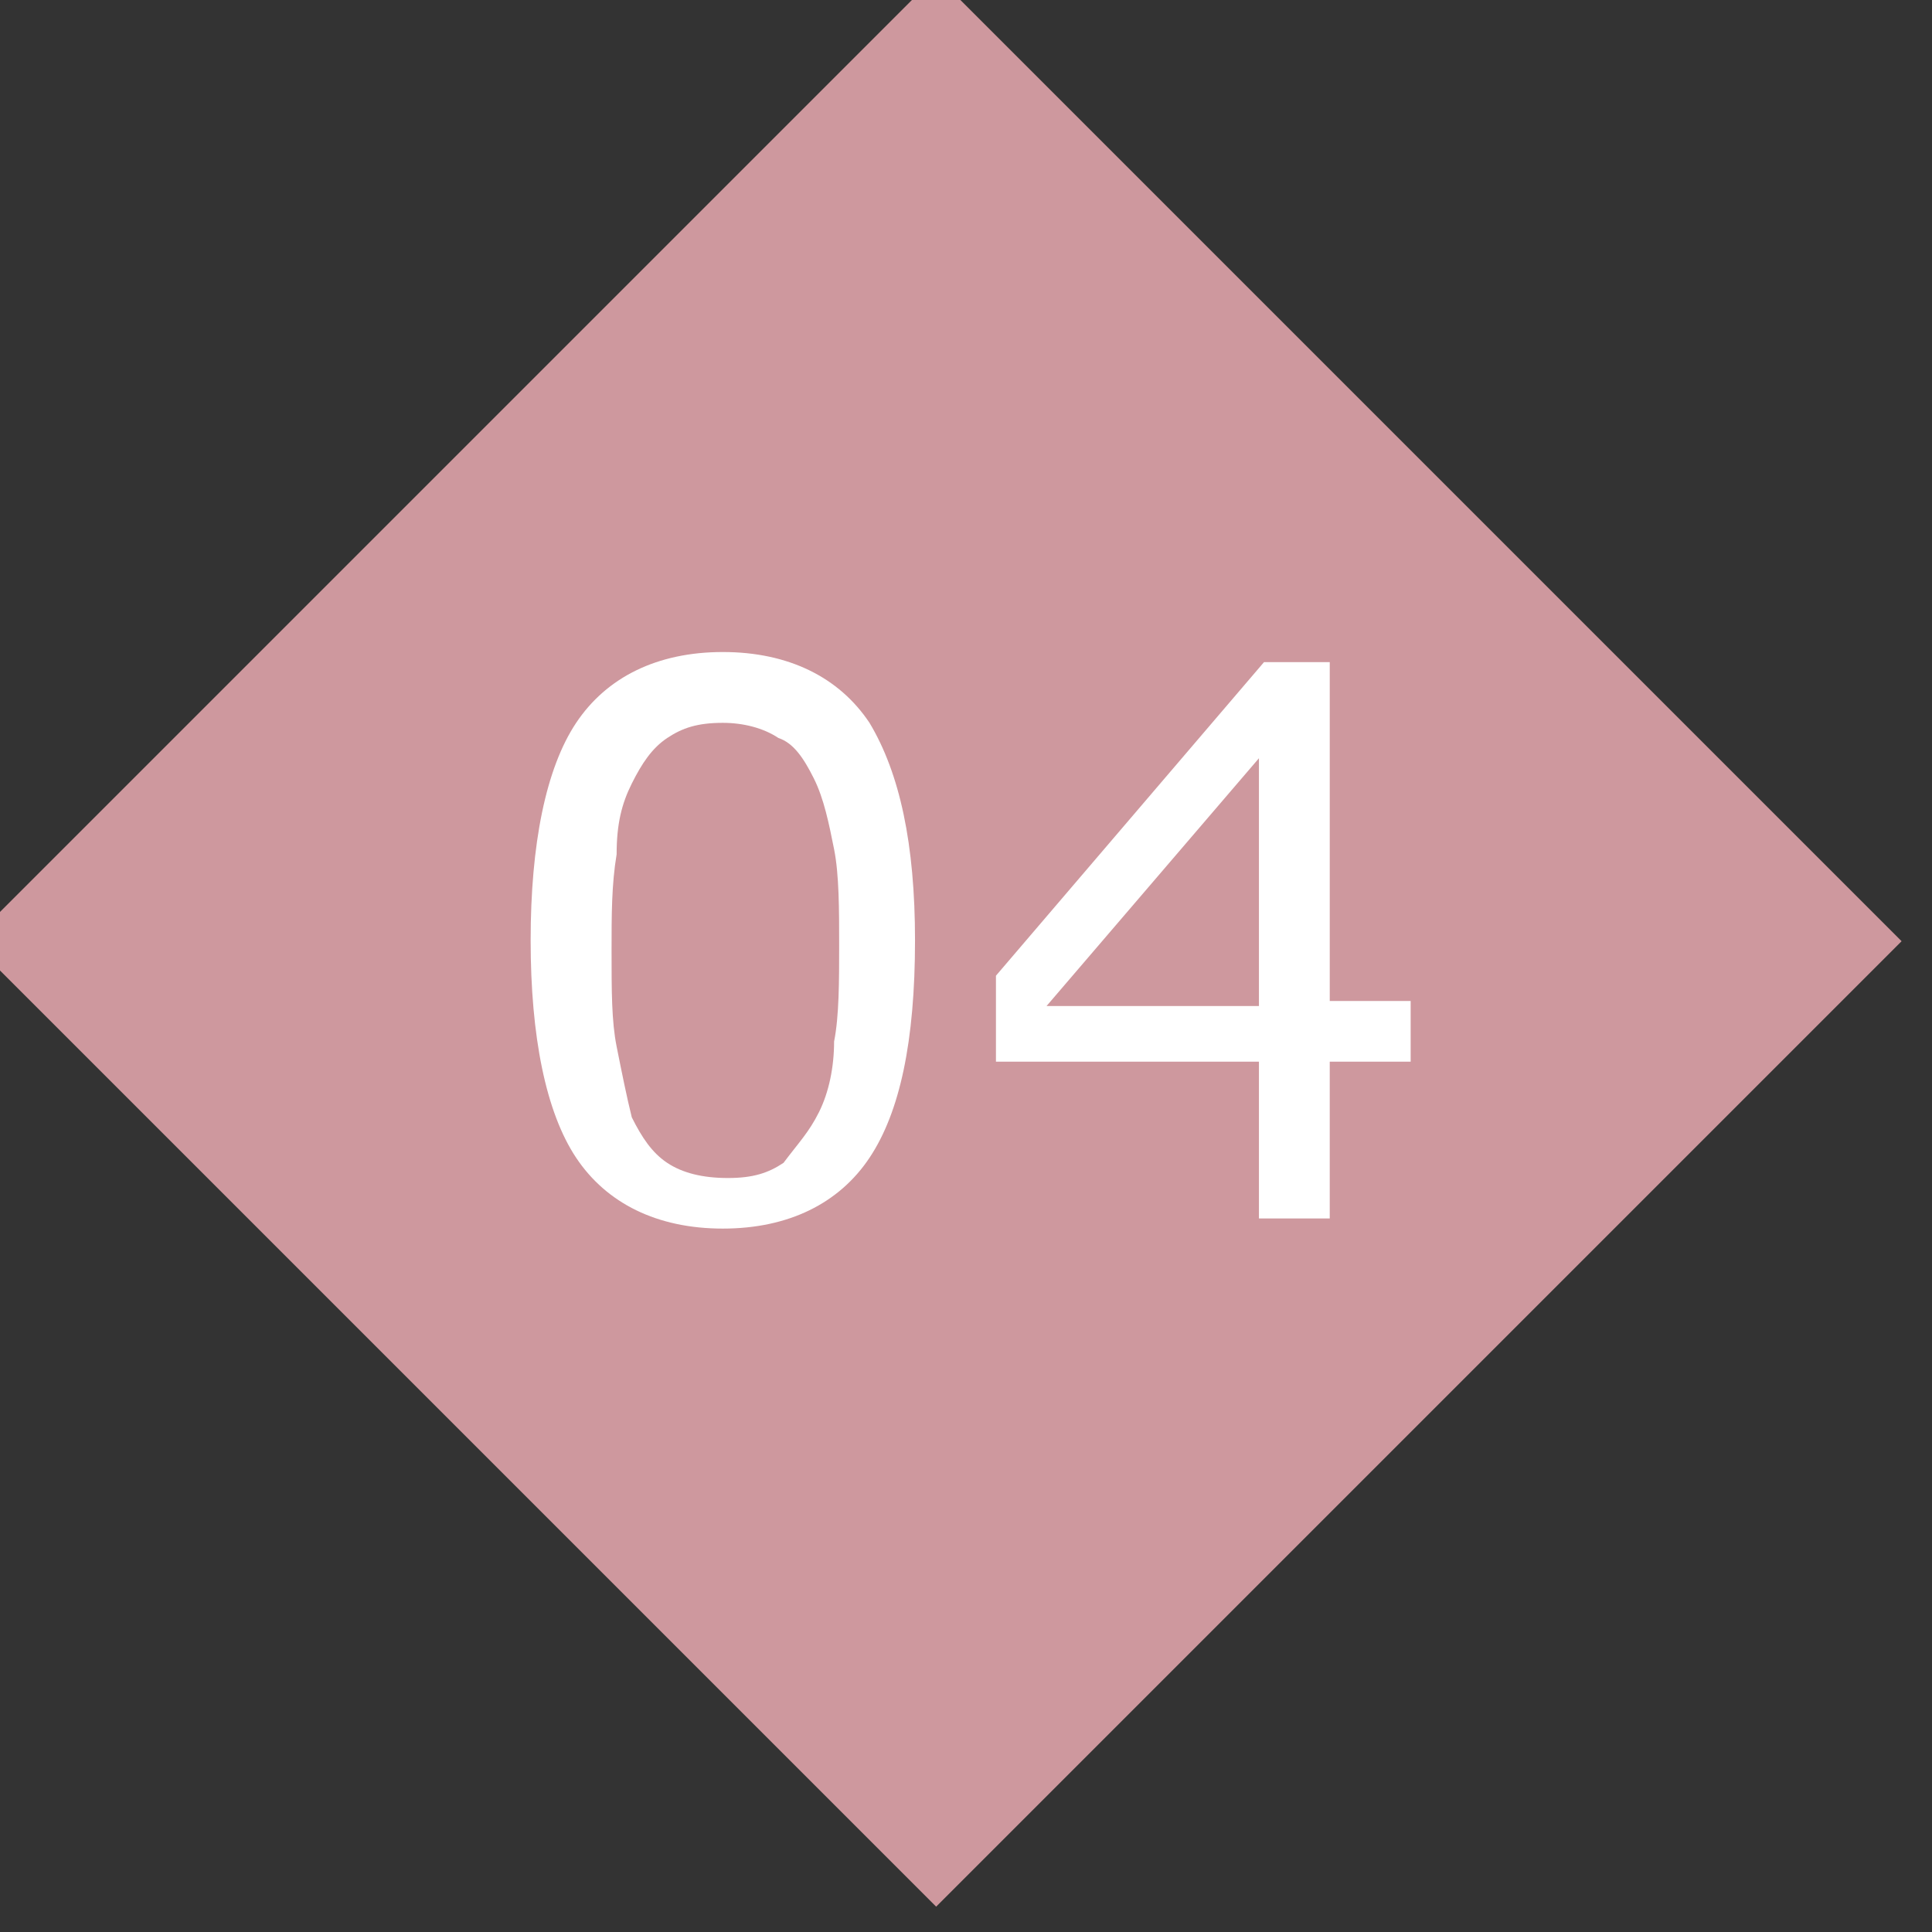 <?xml version="1.0" encoding="utf-8"?>
<!-- Generator: Adobe Illustrator 26.2.1, SVG Export Plug-In . SVG Version: 6.00 Build 0)  -->
<svg version="1.1" id="レイヤー_1" xmlns="http://www.w3.org/2000/svg" xmlns:xlink="http://www.w3.org/1999/xlink" x="0px"
	 y="0px" viewBox="0 0 38.2 38.2" style="enable-background:new 0 0 38.2 38.2;" xml:space="preserve">
<rect x="0" y="0" width="38.2" height="38.2" fill="#333333" stroke="none"/>
<style type="text/css">
	.st0{fill:#CE989E;}
	.st1{enable-background:new    ;}
	.st2{fill:#FFFFFF;}
</style>
<g id="グループ_1798" transform="translate(-449.908 -4963.908)">
	
		<rect id="長方形_39" x="455.5" y="4969.5" transform="matrix(0.707 -0.707 0.707 0.707 -3386.146 1791.12)" class="st0" width="27" height="27"/>
	<g class="st1">
		<path class="st2" d="M468,4982.5c0,2-0.3,3.4-0.9,4.3c-0.6,0.9-1.6,1.4-2.9,1.4c-1.3,0-2.3-0.5-2.9-1.4c-0.6-0.9-0.9-2.4-0.9-4.3
			c0-1.9,0.3-3.4,0.9-4.3c0.6-0.9,1.6-1.4,2.9-1.4c1.3,0,2.3,0.5,2.9,1.4C467.7,4979.2,468,4980.6,468,4982.5z M466.1,4985.9
			c0.2-0.4,0.3-0.9,0.3-1.4c0.1-0.5,0.1-1.2,0.1-1.9c0-0.7,0-1.4-0.1-1.9c-0.1-0.5-0.2-1-0.4-1.4c-0.2-0.4-0.4-0.7-0.7-0.8
			c-0.3-0.2-0.7-0.3-1.1-0.3c-0.5,0-0.8,0.1-1.1,0.3c-0.3,0.2-0.5,0.5-0.7,0.9c-0.2,0.4-0.3,0.8-0.3,1.4c-0.1,0.6-0.1,1.2-0.1,1.9
			c0,0.8,0,1.4,0.1,1.9s0.2,1,0.3,1.4c0.2,0.4,0.4,0.7,0.7,0.9s0.7,0.3,1.2,0.3c0.5,0,0.8-0.1,1.1-0.3
			C465.7,4986.5,465.9,4986.3,466.1,4985.9z"/>
		<path class="st2" d="M477.8,4984.9h-1.6v3.1h-1.4v-3.1h-5.2v-1.7l5.3-6.2h1.3v6.7h1.6V4984.9z M474.8,4983.8v-4.9l-4.2,4.9H474.8z
			"/>
	</g>
</g>
</svg>
